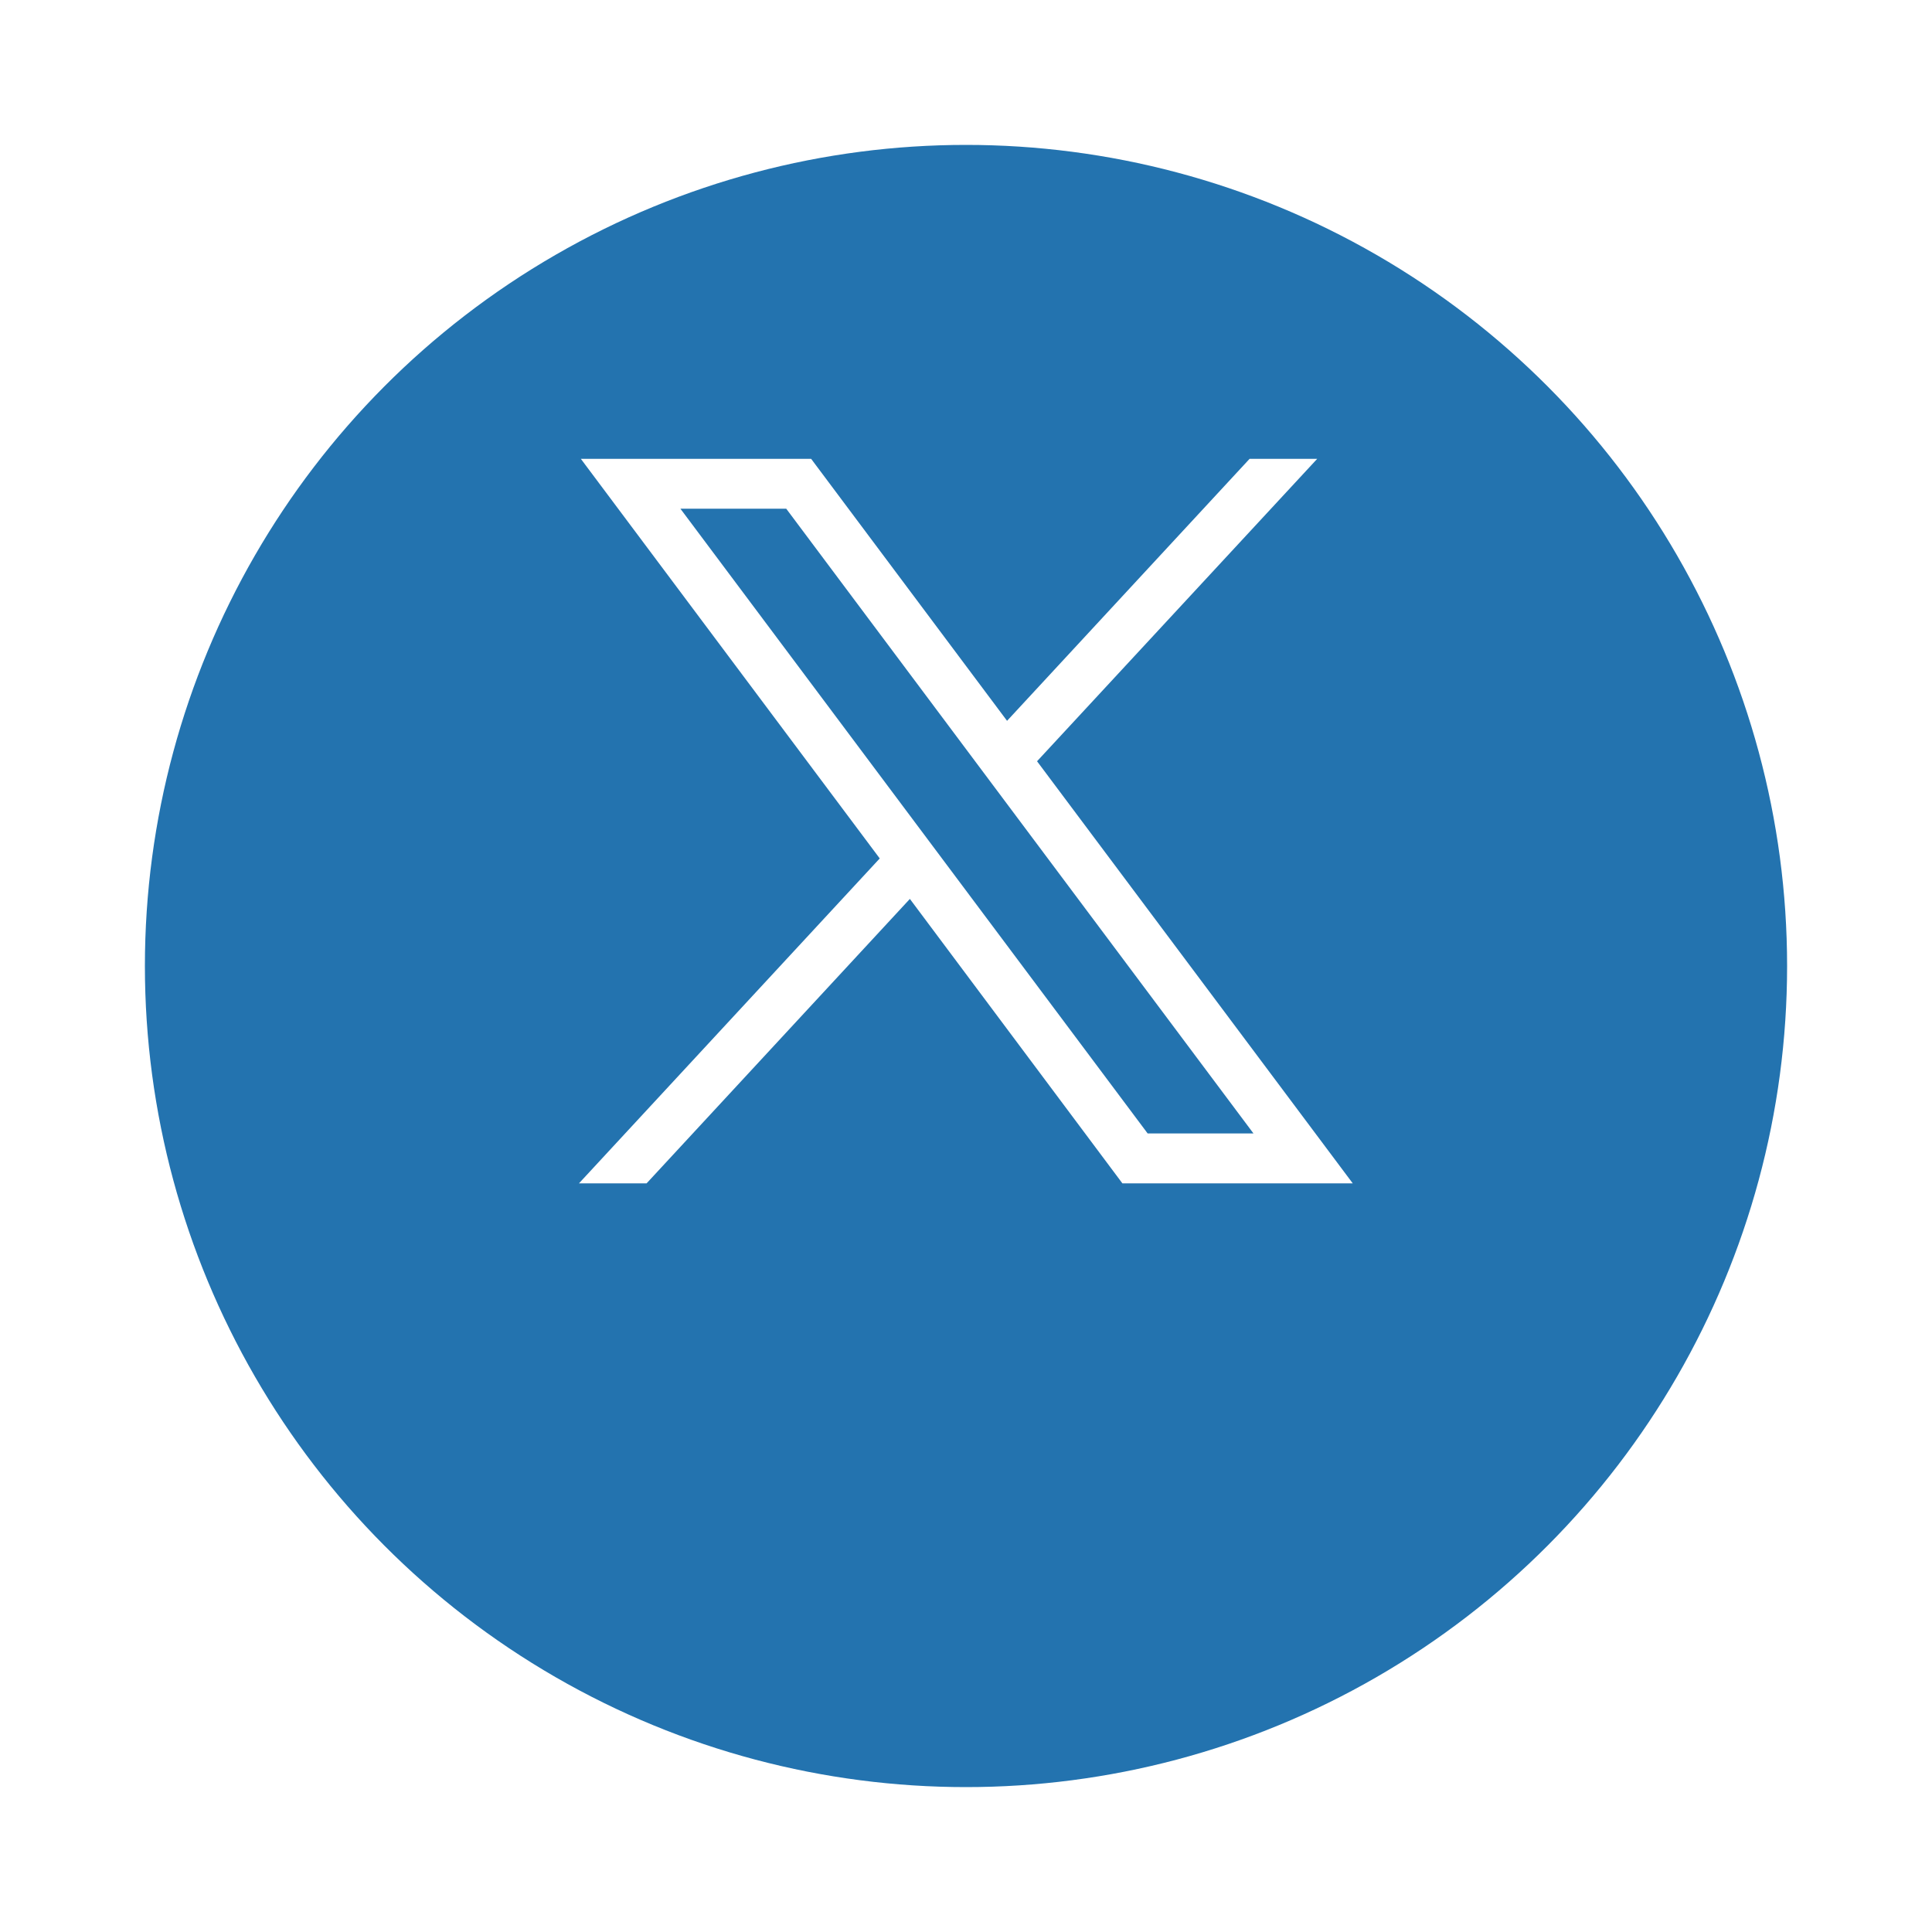<svg xmlns="http://www.w3.org/2000/svg" width="40" height="40"><defs><filter id="a" x="0" y="0" width="40" height="40" filterUnits="userSpaceOnUse"><feOffset dy="3"/><feGaussianBlur stdDeviation="1" result="b"/><feFlood flood-opacity=".161"/><feComposite operator="in" in2="b"/><feComposite in="SourceGraphic"/></filter></defs><g filter="url(#a)"><circle cx="17" cy="17" r="17" transform="translate(3)" fill="#2373af"/></g><path d="M12.026 9.5l6.188 8.273-6.227 6.727h1.4l5.451-5.889 4.4 5.889h4.769l-6.536-8.739 5.8-6.261h-1.4l-5.021 5.424L16.794 9.5zm2.061 1.032h2.191l9.674 12.935h-2.191z" fill="#fff"/></svg>